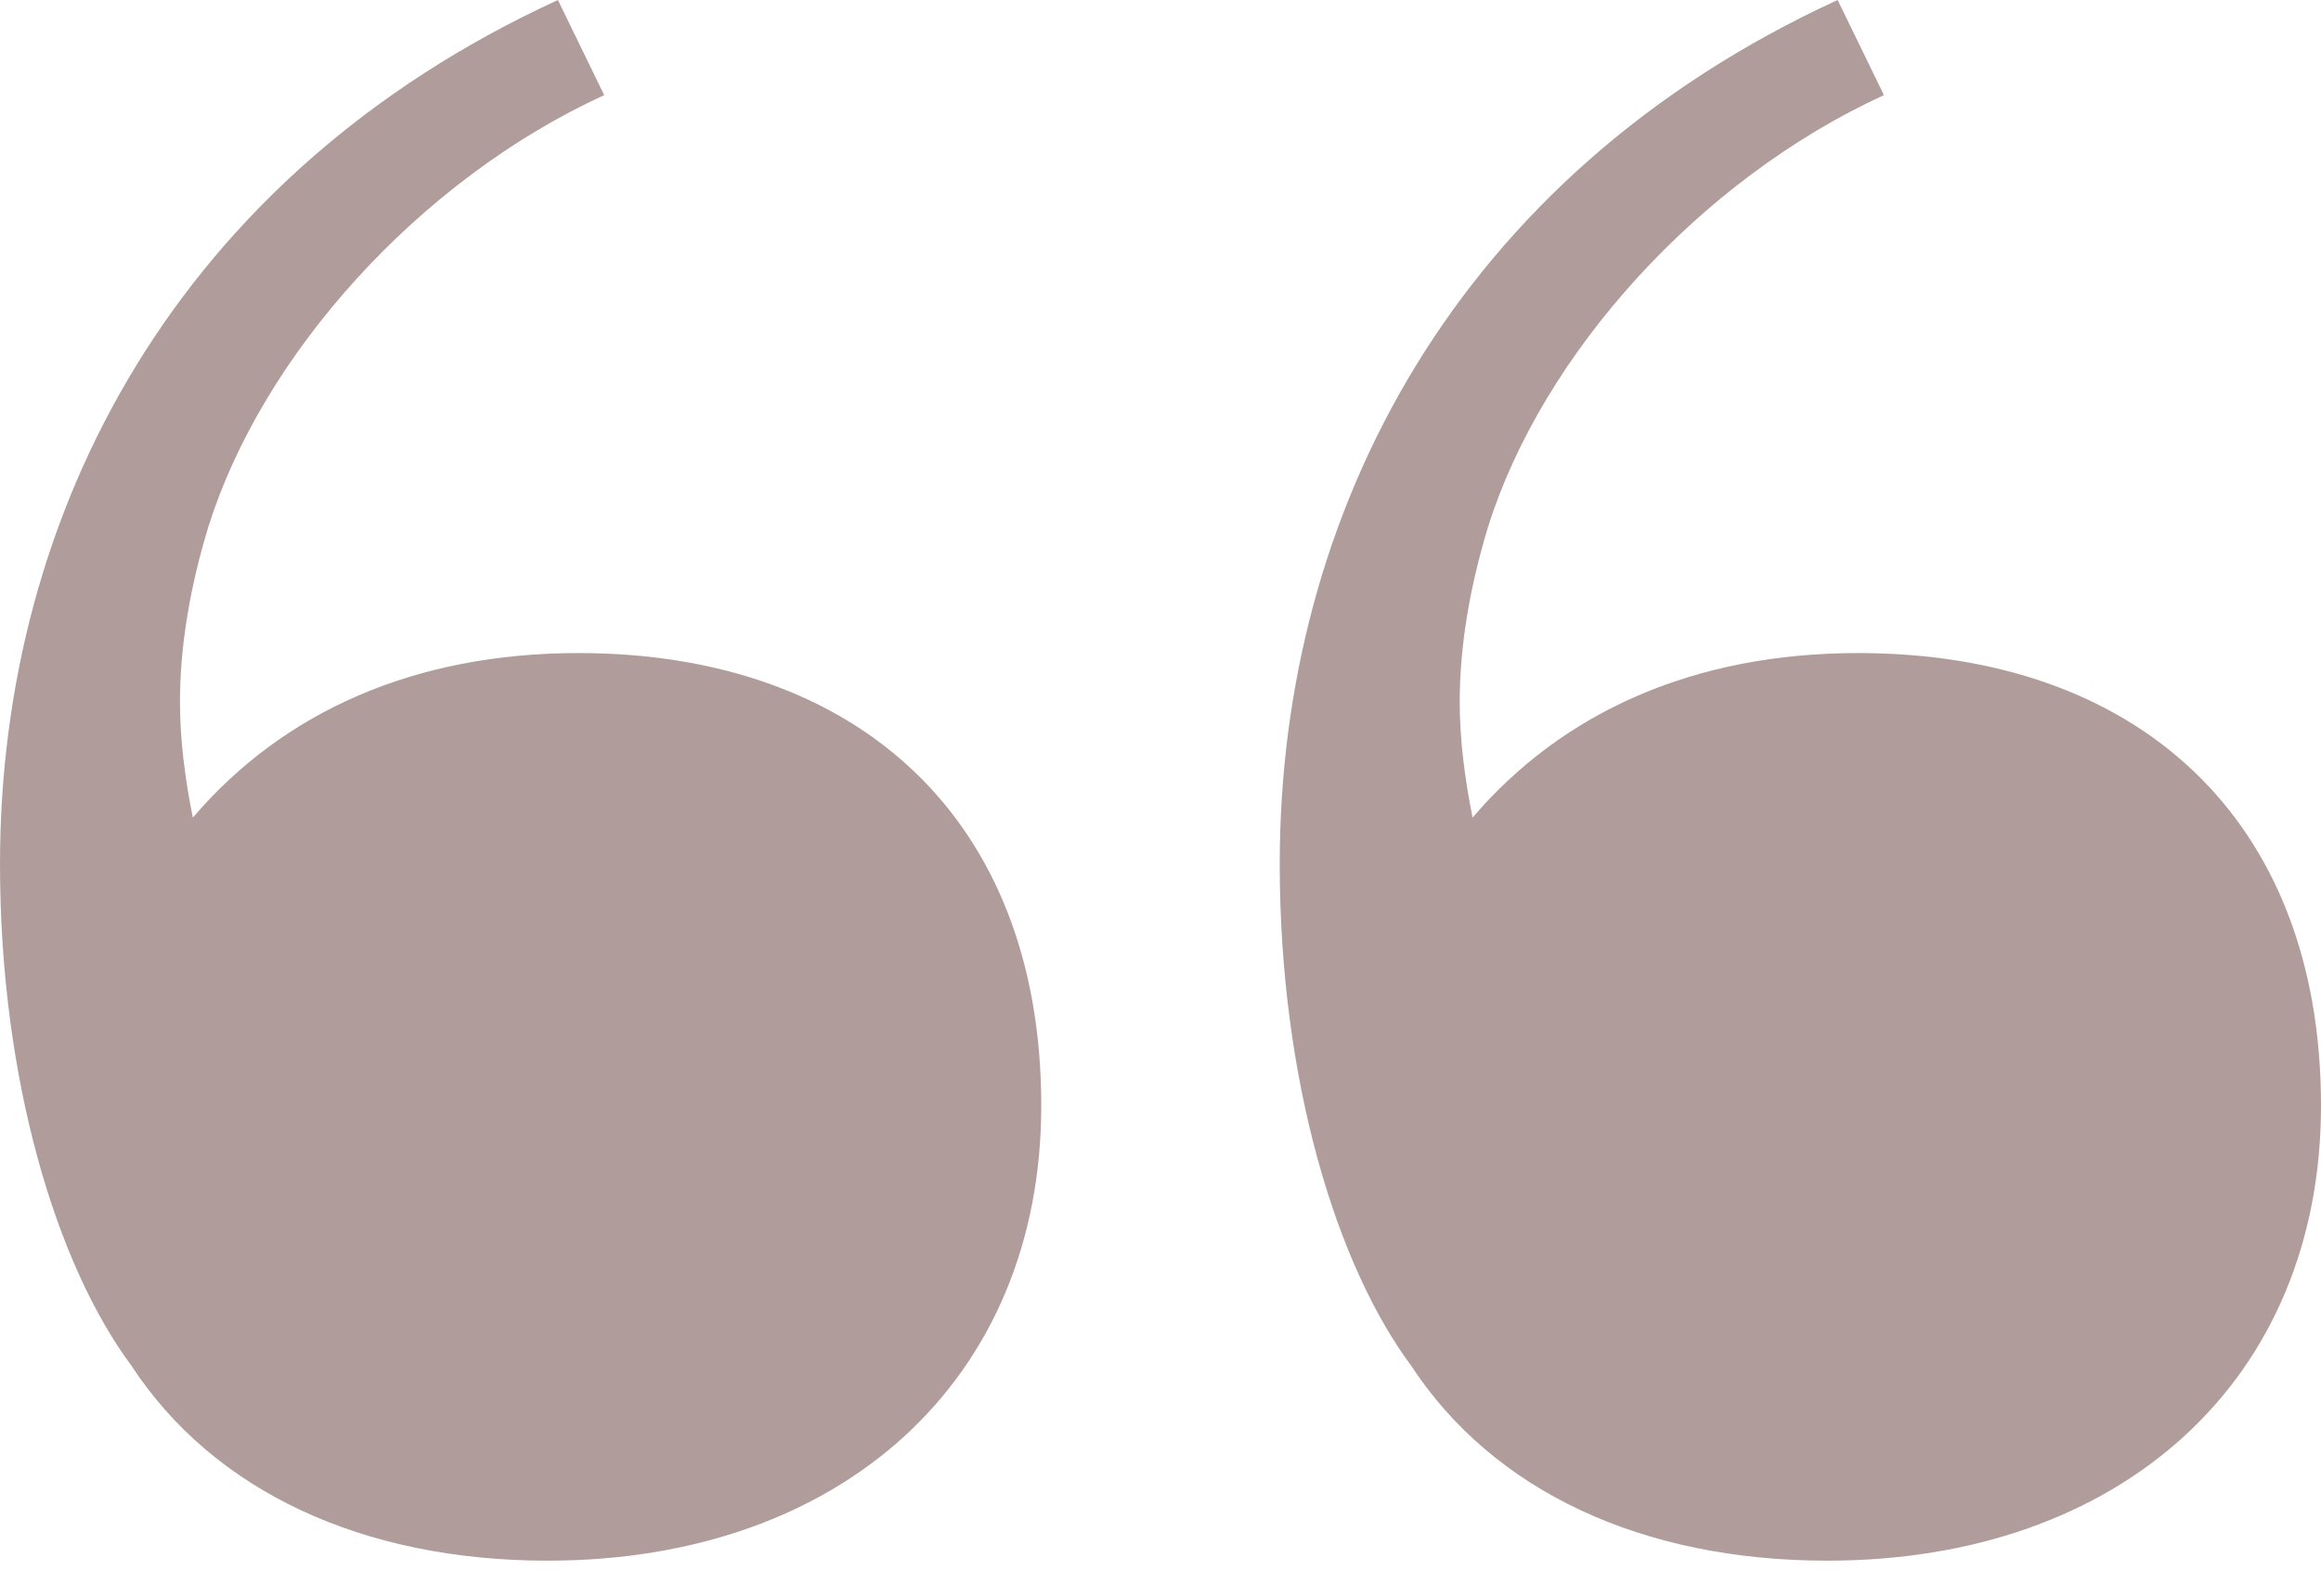 <svg width="48" height="33" viewBox="0 0 48 33" fill="none" xmlns="http://www.w3.org/2000/svg">
<path d="M37.791 32.274C43.853 32.274 48 28.552 48 22.863C48 16.908 44.172 13.505 38.429 13.505C35.027 13.505 32.315 14.728 30.454 16.908C30.295 16.11 30.188 15.313 30.188 14.515C30.188 13.345 30.401 12.123 30.773 10.9C31.89 7.337 35.133 3.722 38.961 1.967L38.004 0C30.135 3.616 26.466 10.581 26.466 17.865C26.466 22.331 27.636 26.159 29.178 28.233C30.88 30.838 33.963 32.274 37.791 32.274Z" fill="#B19C9C"/>
<path d="M11.325 32.274C17.386 32.274 21.534 28.552 21.534 22.863C21.534 16.908 17.705 13.505 11.963 13.505C8.56 13.505 5.849 14.728 3.988 16.908C3.828 16.11 3.722 15.313 3.722 14.515C3.722 13.345 3.935 12.123 4.307 10.9C5.423 7.337 8.667 3.722 12.495 1.967L11.538 0C3.669 3.616 0 10.581 0 17.865C0 22.331 1.17 26.159 2.712 28.233C4.413 30.838 7.497 32.274 11.325 32.274Z" fill="#B19C9C"/>
</svg>
